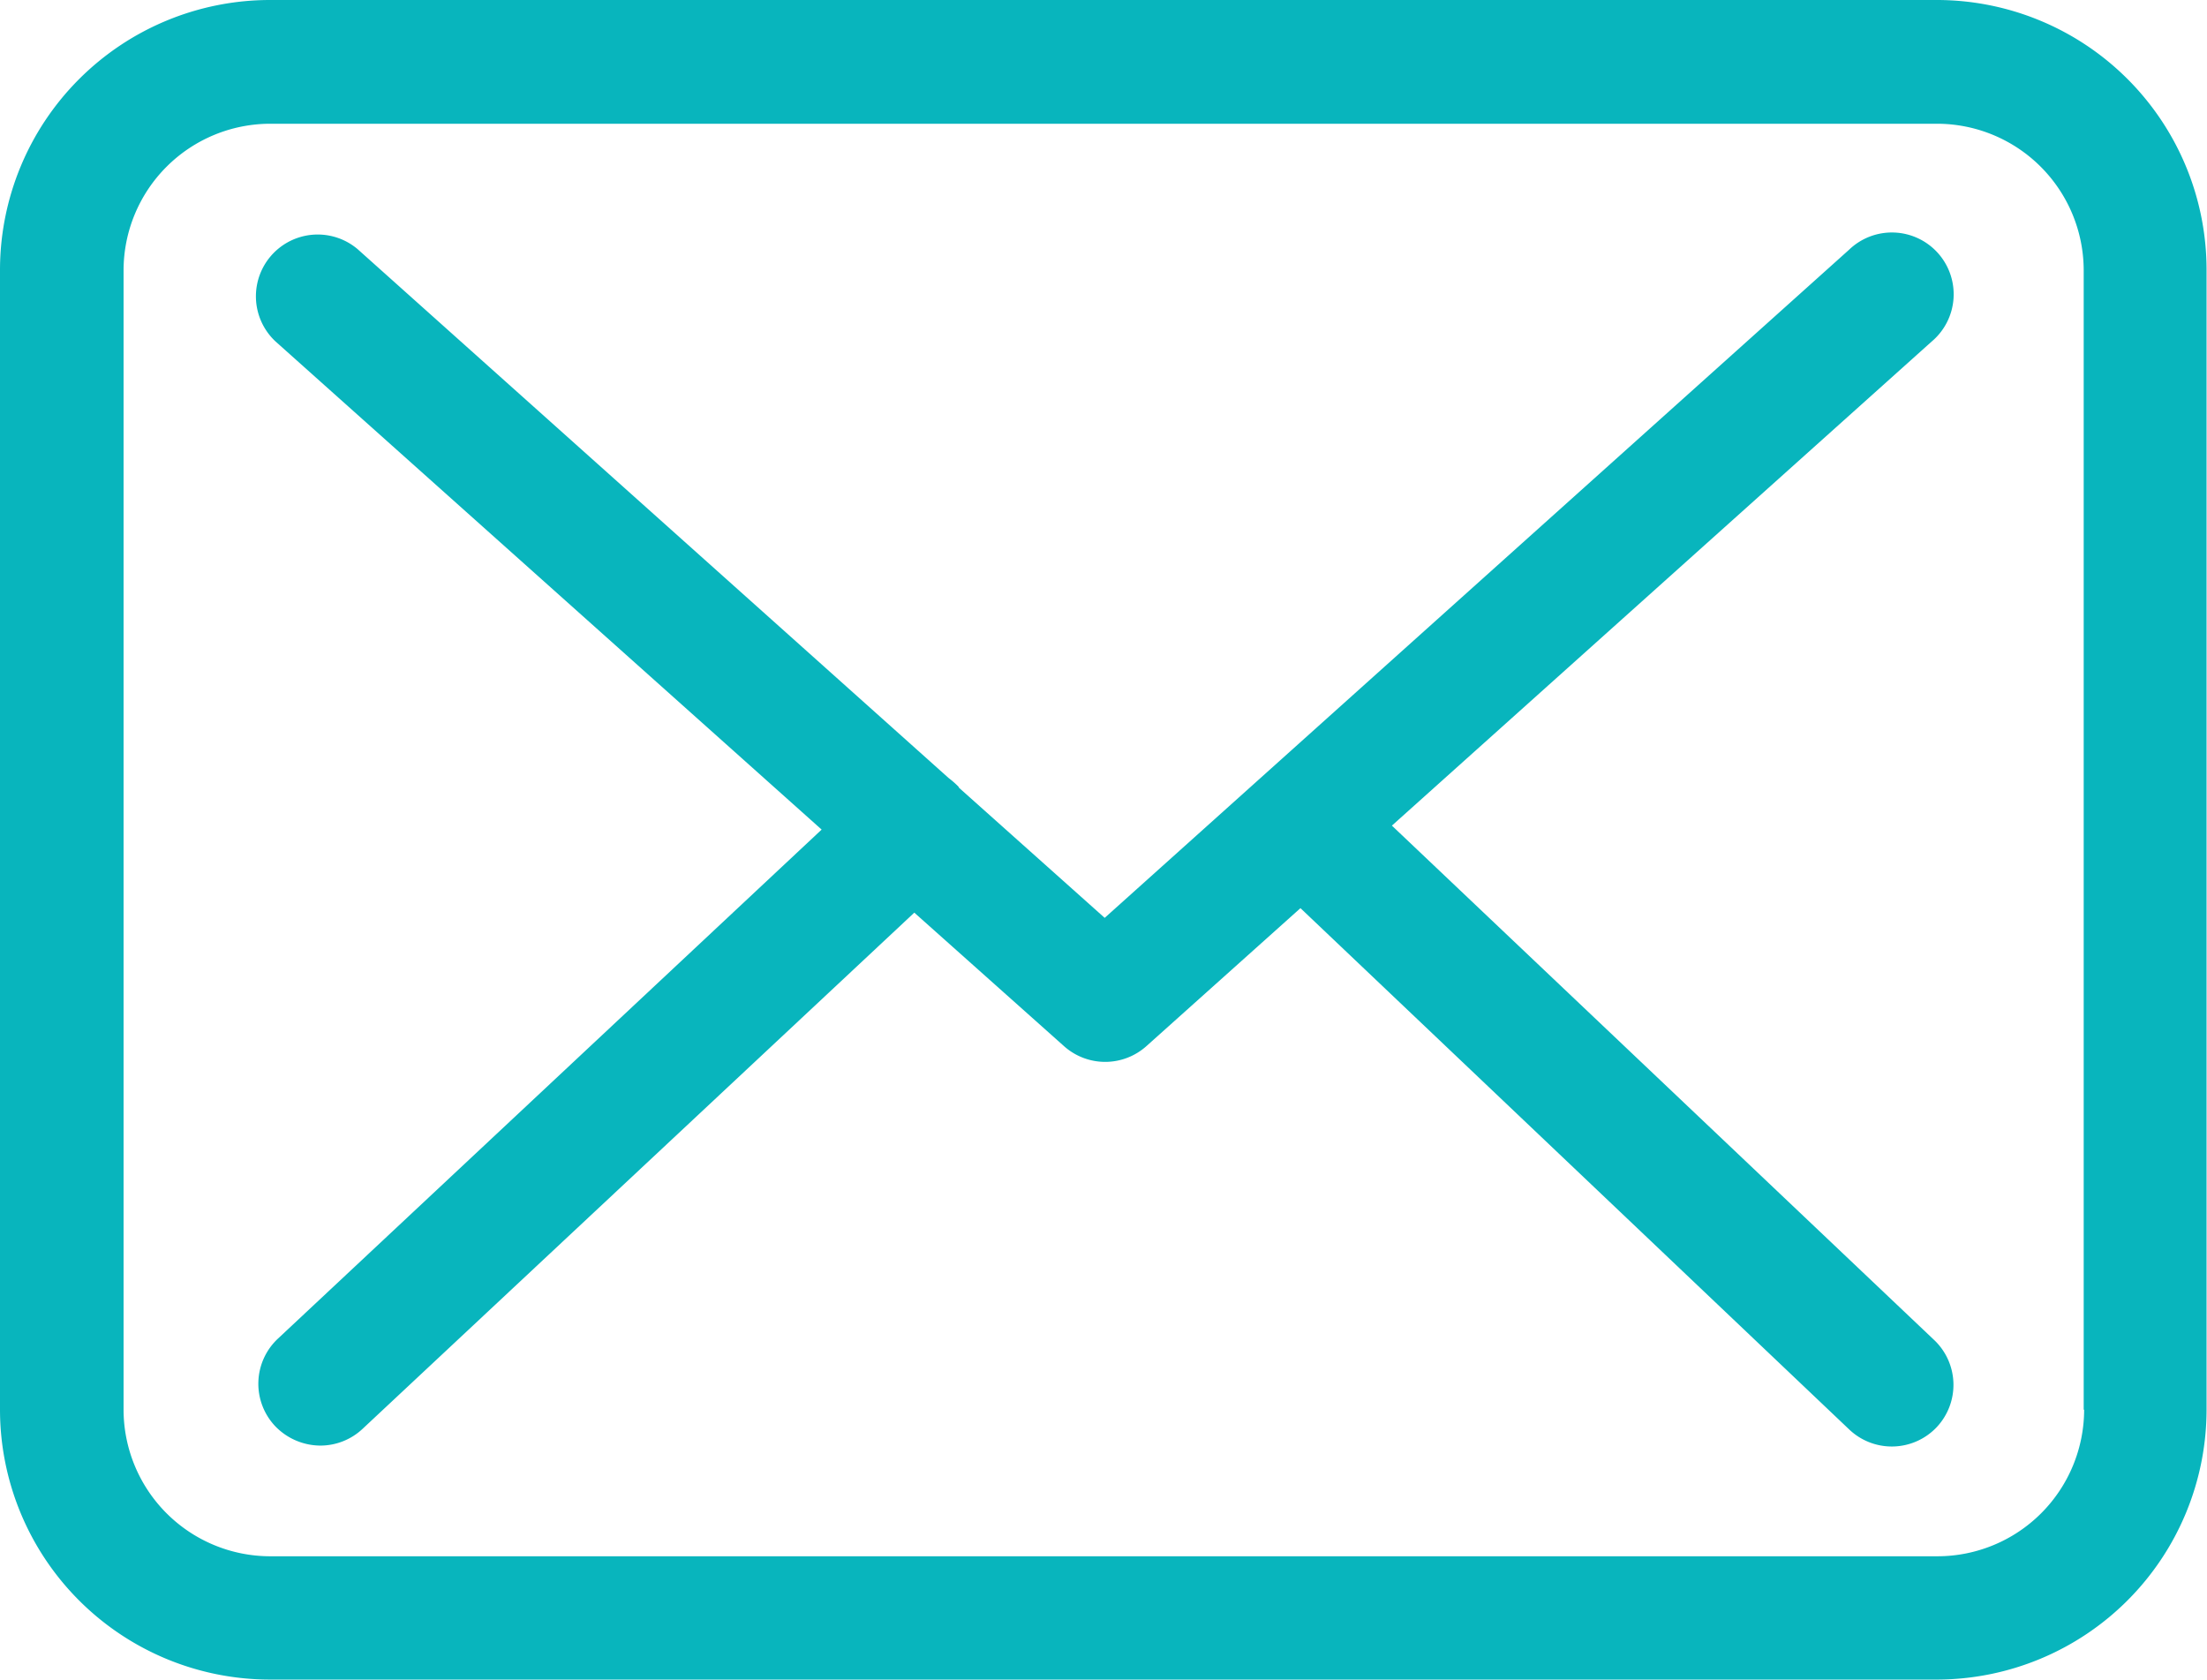 <svg xmlns="http://www.w3.org/2000/svg" width="25.005" height="19.029" viewBox="0 0 25.005 19.029"><defs><style>.a{fill:#08b5bd;}</style></defs><g transform="translate(0 -57.75)"><g transform="translate(0 57.75)"><path class="a" d="M21.952,57.75H3.058A3.06,3.06,0,0,0,0,60.808V73.721a3.06,3.06,0,0,0,3.058,3.058H21.947A3.06,3.06,0,0,0,25,73.721V60.813A3.057,3.057,0,0,0,21.952,57.75Zm1.661,15.971a1.663,1.663,0,0,1-1.661,1.661H3.058A1.663,1.663,0,0,1,1.4,73.721V60.813a1.663,1.663,0,0,1,1.661-1.661H21.947a1.663,1.663,0,0,1,1.661,1.661V73.721Z" transform="translate(0 -57.75)"/><path class="a" d="M68.638,115.61l6.115-5.484a.7.7,0,1,0-.936-1.04l-8.433,7.569-1.645-1.469c-.005-.005-.01-.01-.01-.016a1.037,1.037,0,0,0-.114-.1l-6.695-5.991a.7.7,0,0,0-.931,1.045l6.188,5.531-6.162,5.769a.7.7,0,0,0-.031.988.715.715,0,0,0,.512.222.7.7,0,0,0,.476-.186l6.255-5.852,1.7,1.516a.7.7,0,0,0,.931-.005l1.744-1.562,6.219,5.908a.7.7,0,0,0,.988-.026.7.7,0,0,0-.026-.988Z" transform="translate(-52.868 -106.256)"/></g></g></svg>